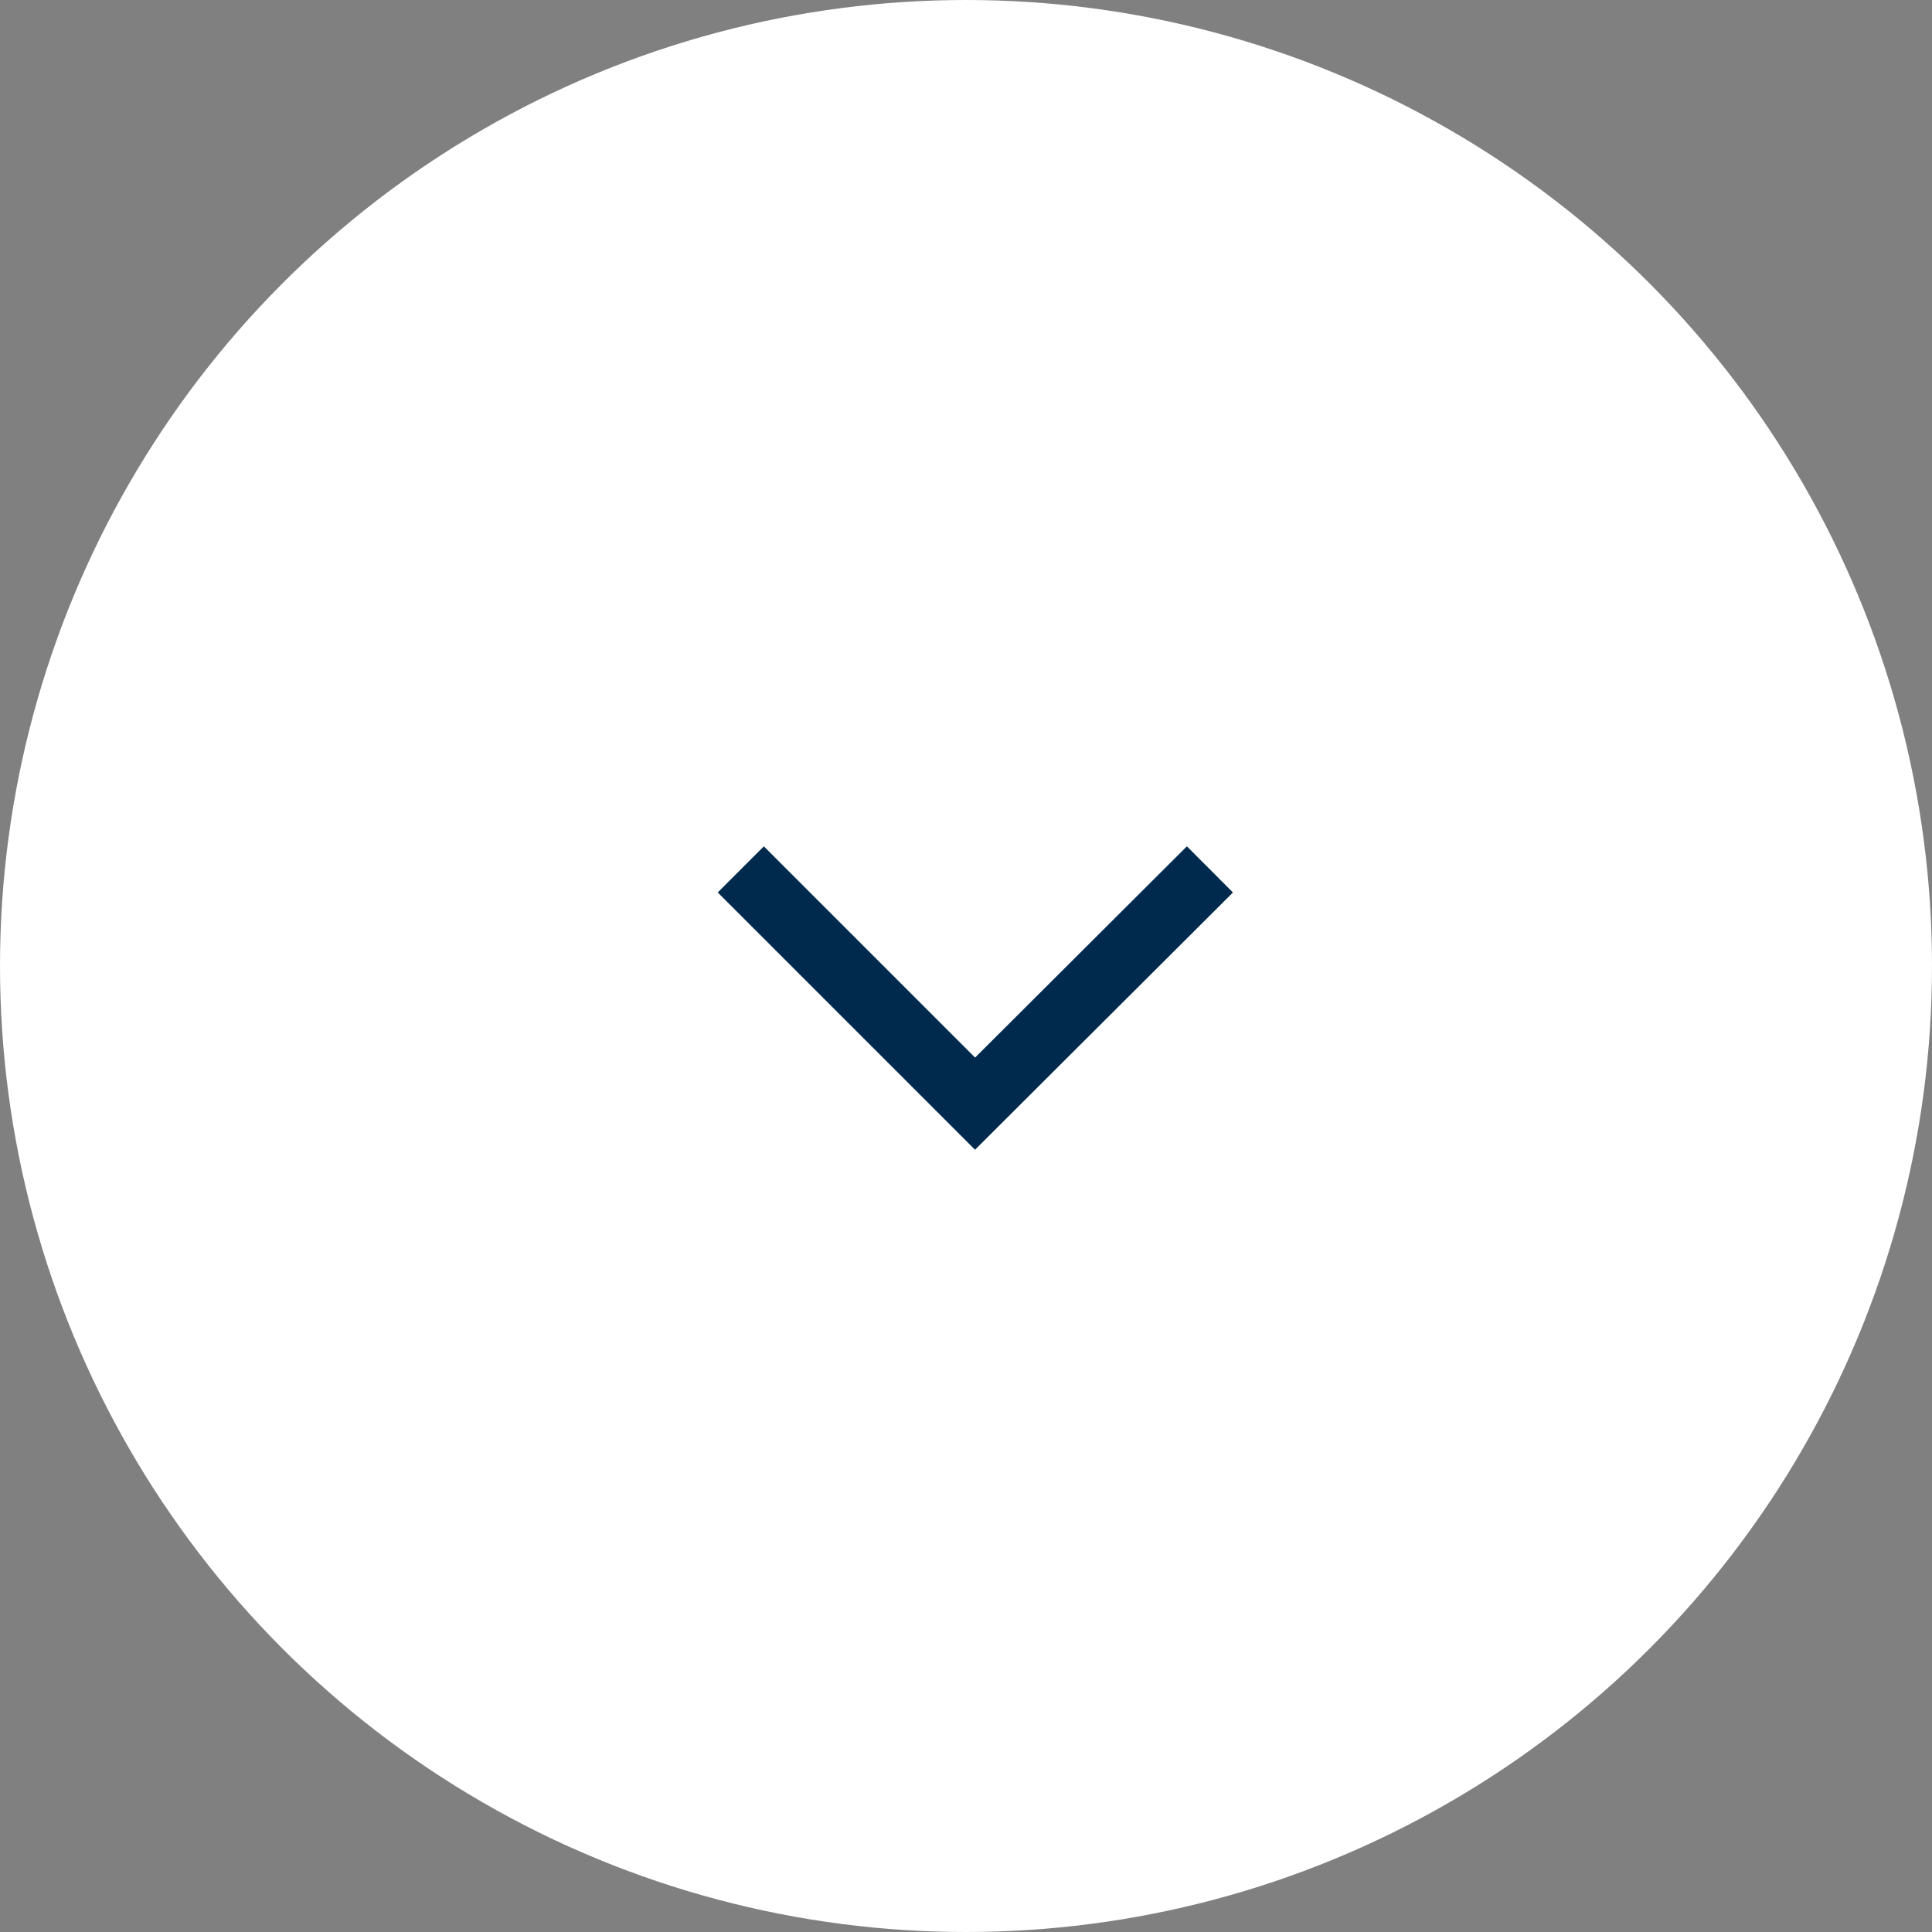 <svg xmlns="http://www.w3.org/2000/svg" viewBox="0 0 32 32"><rect x="0" y="0" width="32" height="32" fill="#808080" stroke="none"/><circle cx="16" cy="16" r="16" fill="#fff"/><path fill="none" stroke="#002a4d" stroke-miterlimit="10" stroke-width="1.08" d="M20.04 14.4l-3.89 3.88-3.88-3.88"/></svg>